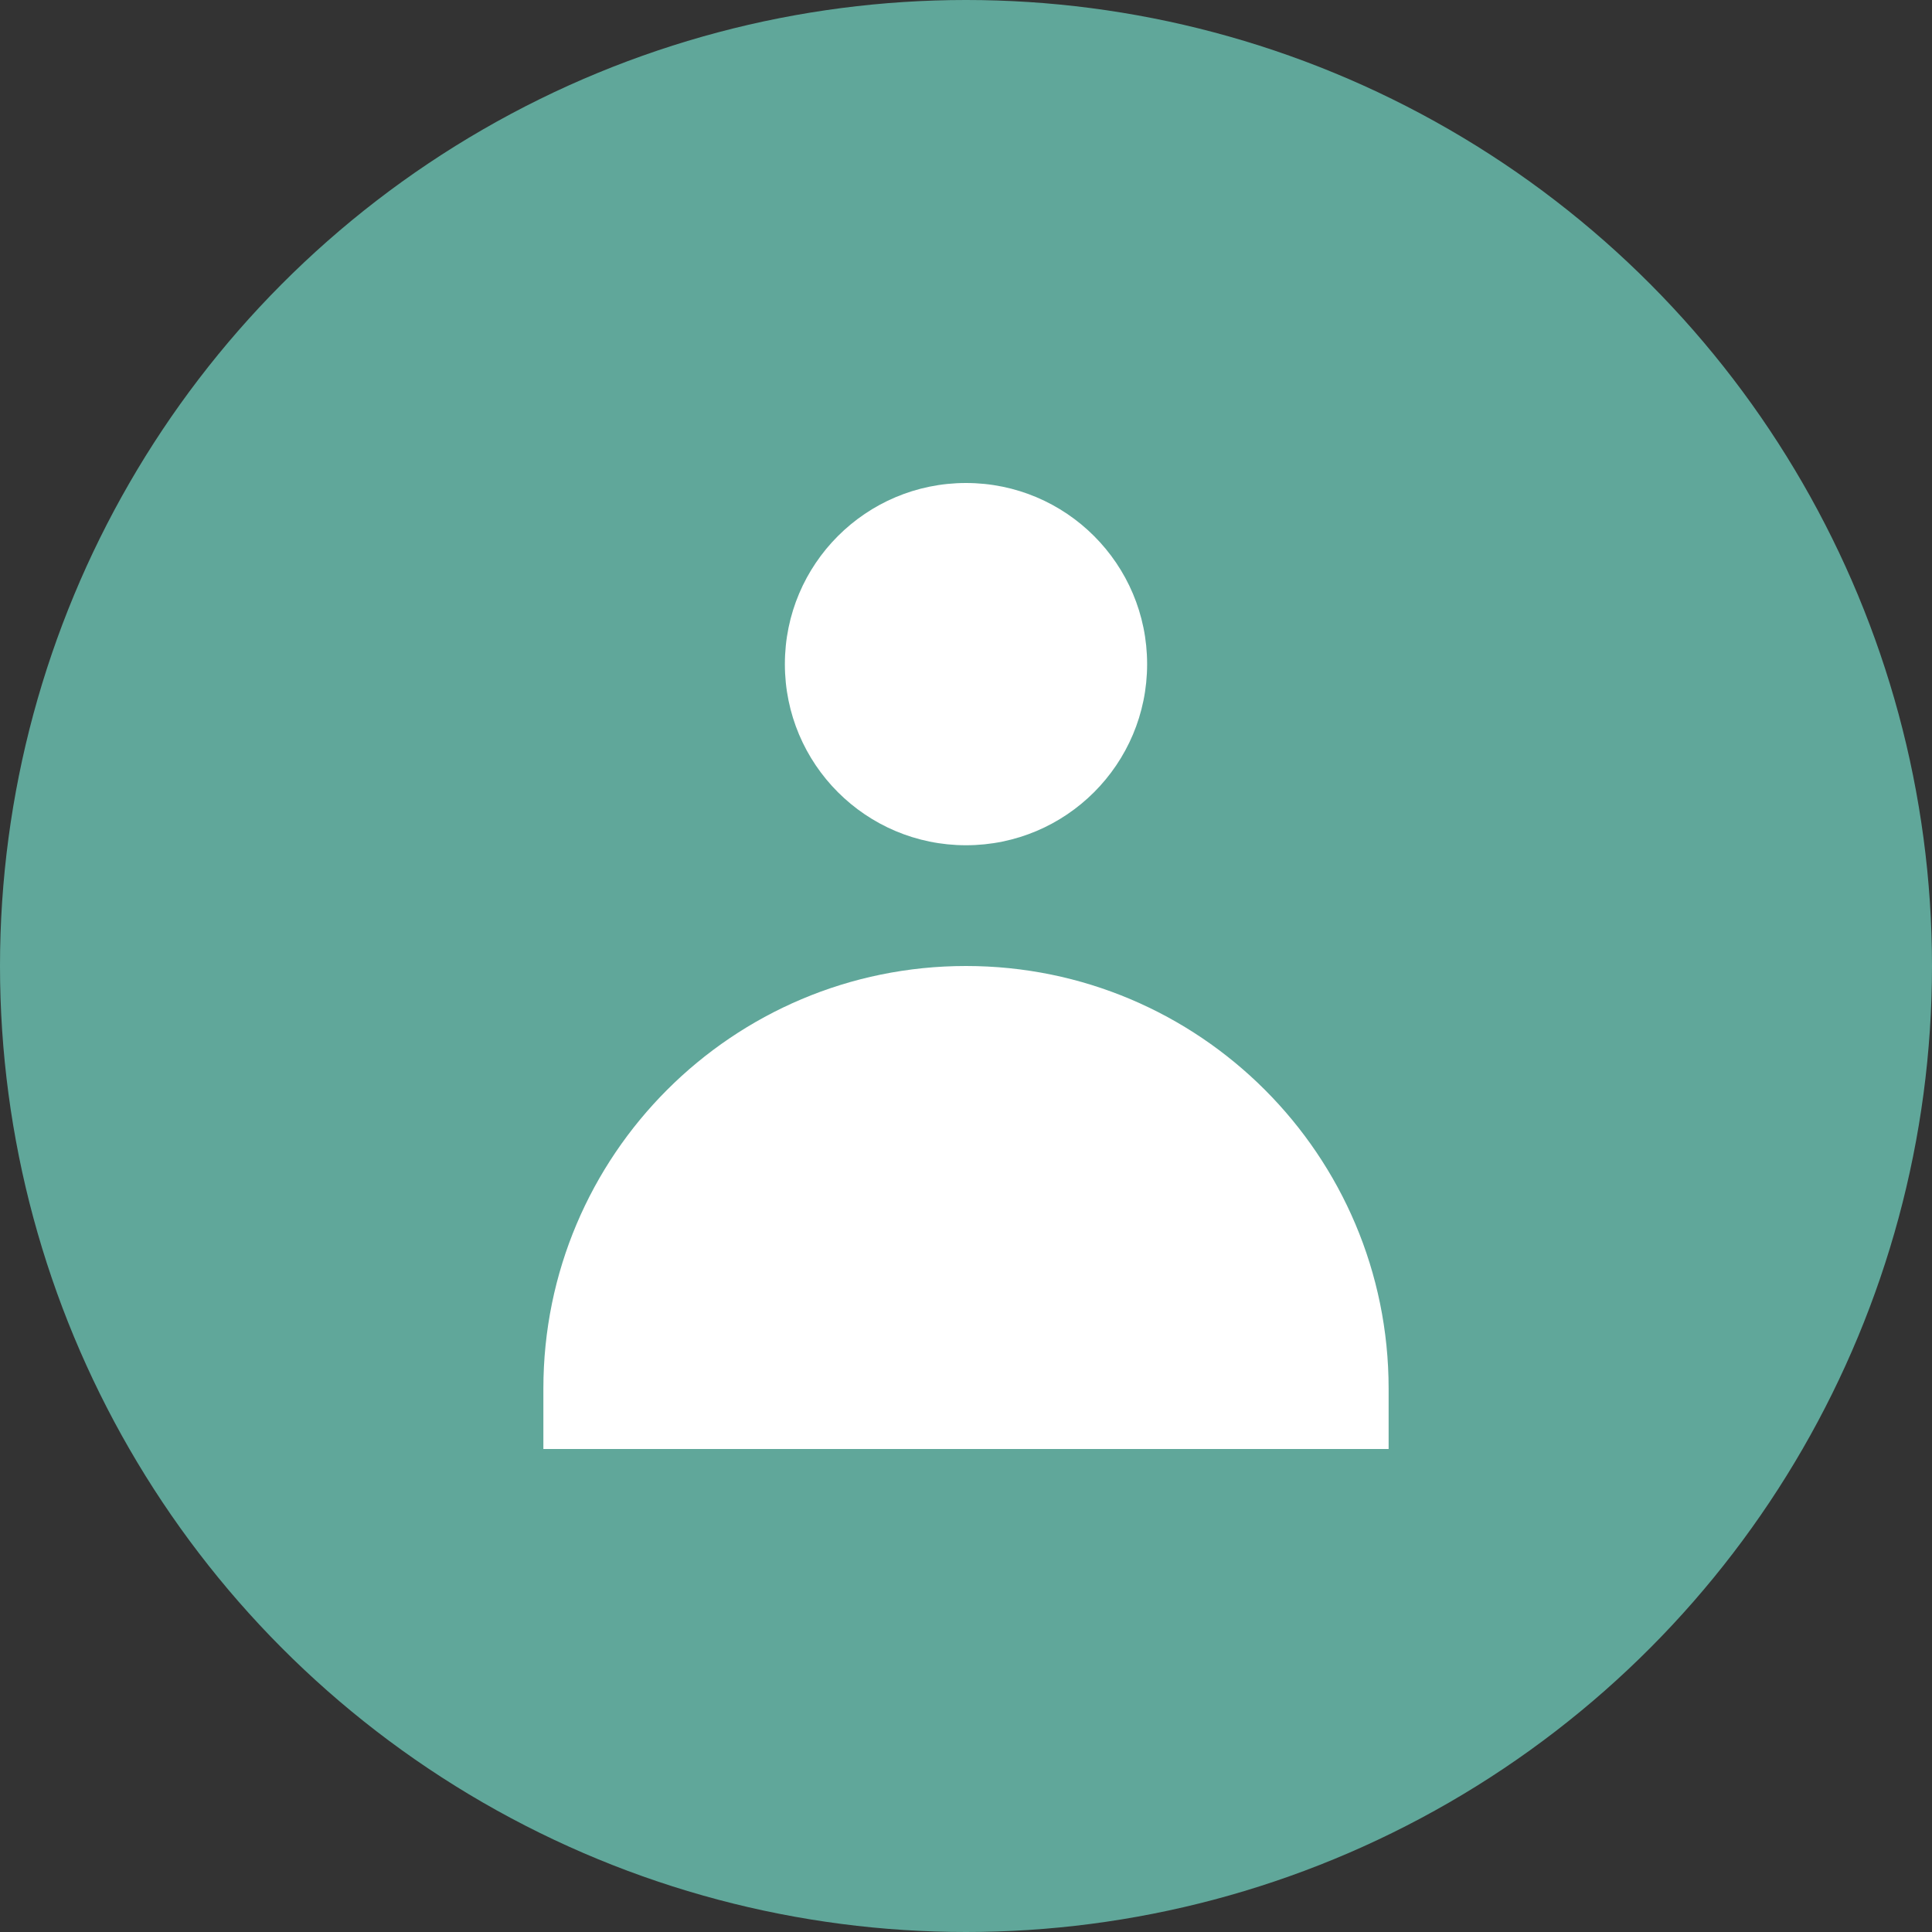 <svg width="64" height="64" viewBox="0 0 64 64" fill="none" xmlns="http://www.w3.org/2000/svg">
  <rect x="0" y="0" width="64" height="64" fill="#333333" stroke="none"/>
  <!-- Background circle -->
  <circle cx="32" cy="32" r="32" fill="#60A79A"/>
  
  <!-- Person icon -->
  <path d="M32 28C35.314 28 38 25.314 38 22C38 18.686 35.314 16 32 16C28.686 16 26 18.686 26 22C26 25.314 28.686 28 32 28Z" fill="white"/>
  <path d="M32 32C24.268 32 18 38.268 18 46V48H46V46C46 38.268 39.732 32 32 32Z" fill="white"/>
</svg>
